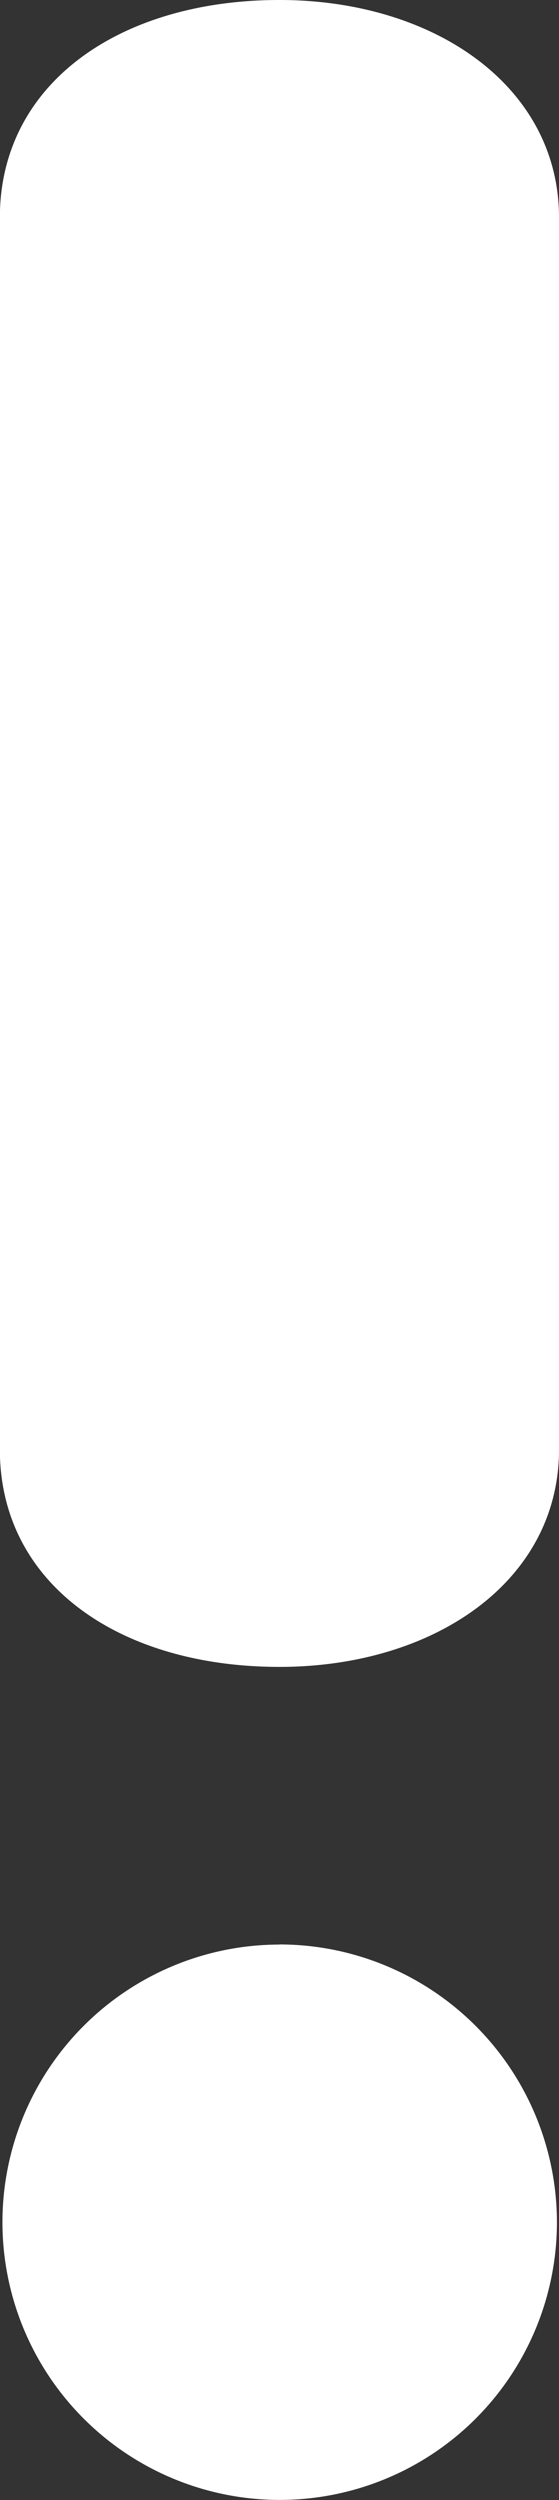<svg xmlns="http://www.w3.org/2000/svg" width="4.563" height="20.375" viewBox="0 0 4.563 20.375"><rect x="0" y="0" width="4.563" height="20.375" fill="#333333" stroke="none"/><defs><style>.a{fill:#fff;}</style></defs><g transform="translate(-15.854 -7.953)"><path class="a" d="M18.135,7.953c-1.3,0-2.282.678-2.282,1.773V19.767c0,1.1.983,1.771,2.282,1.771,1.267,0,2.282-.7,2.282-1.771V9.725C20.416,8.657,19.4,7.953,18.135,7.953Zm0,15.848A2.263,2.263,0,1,0,20.4,26.065,2.266,2.266,0,0,0,18.135,23.8Z"/></g></svg>